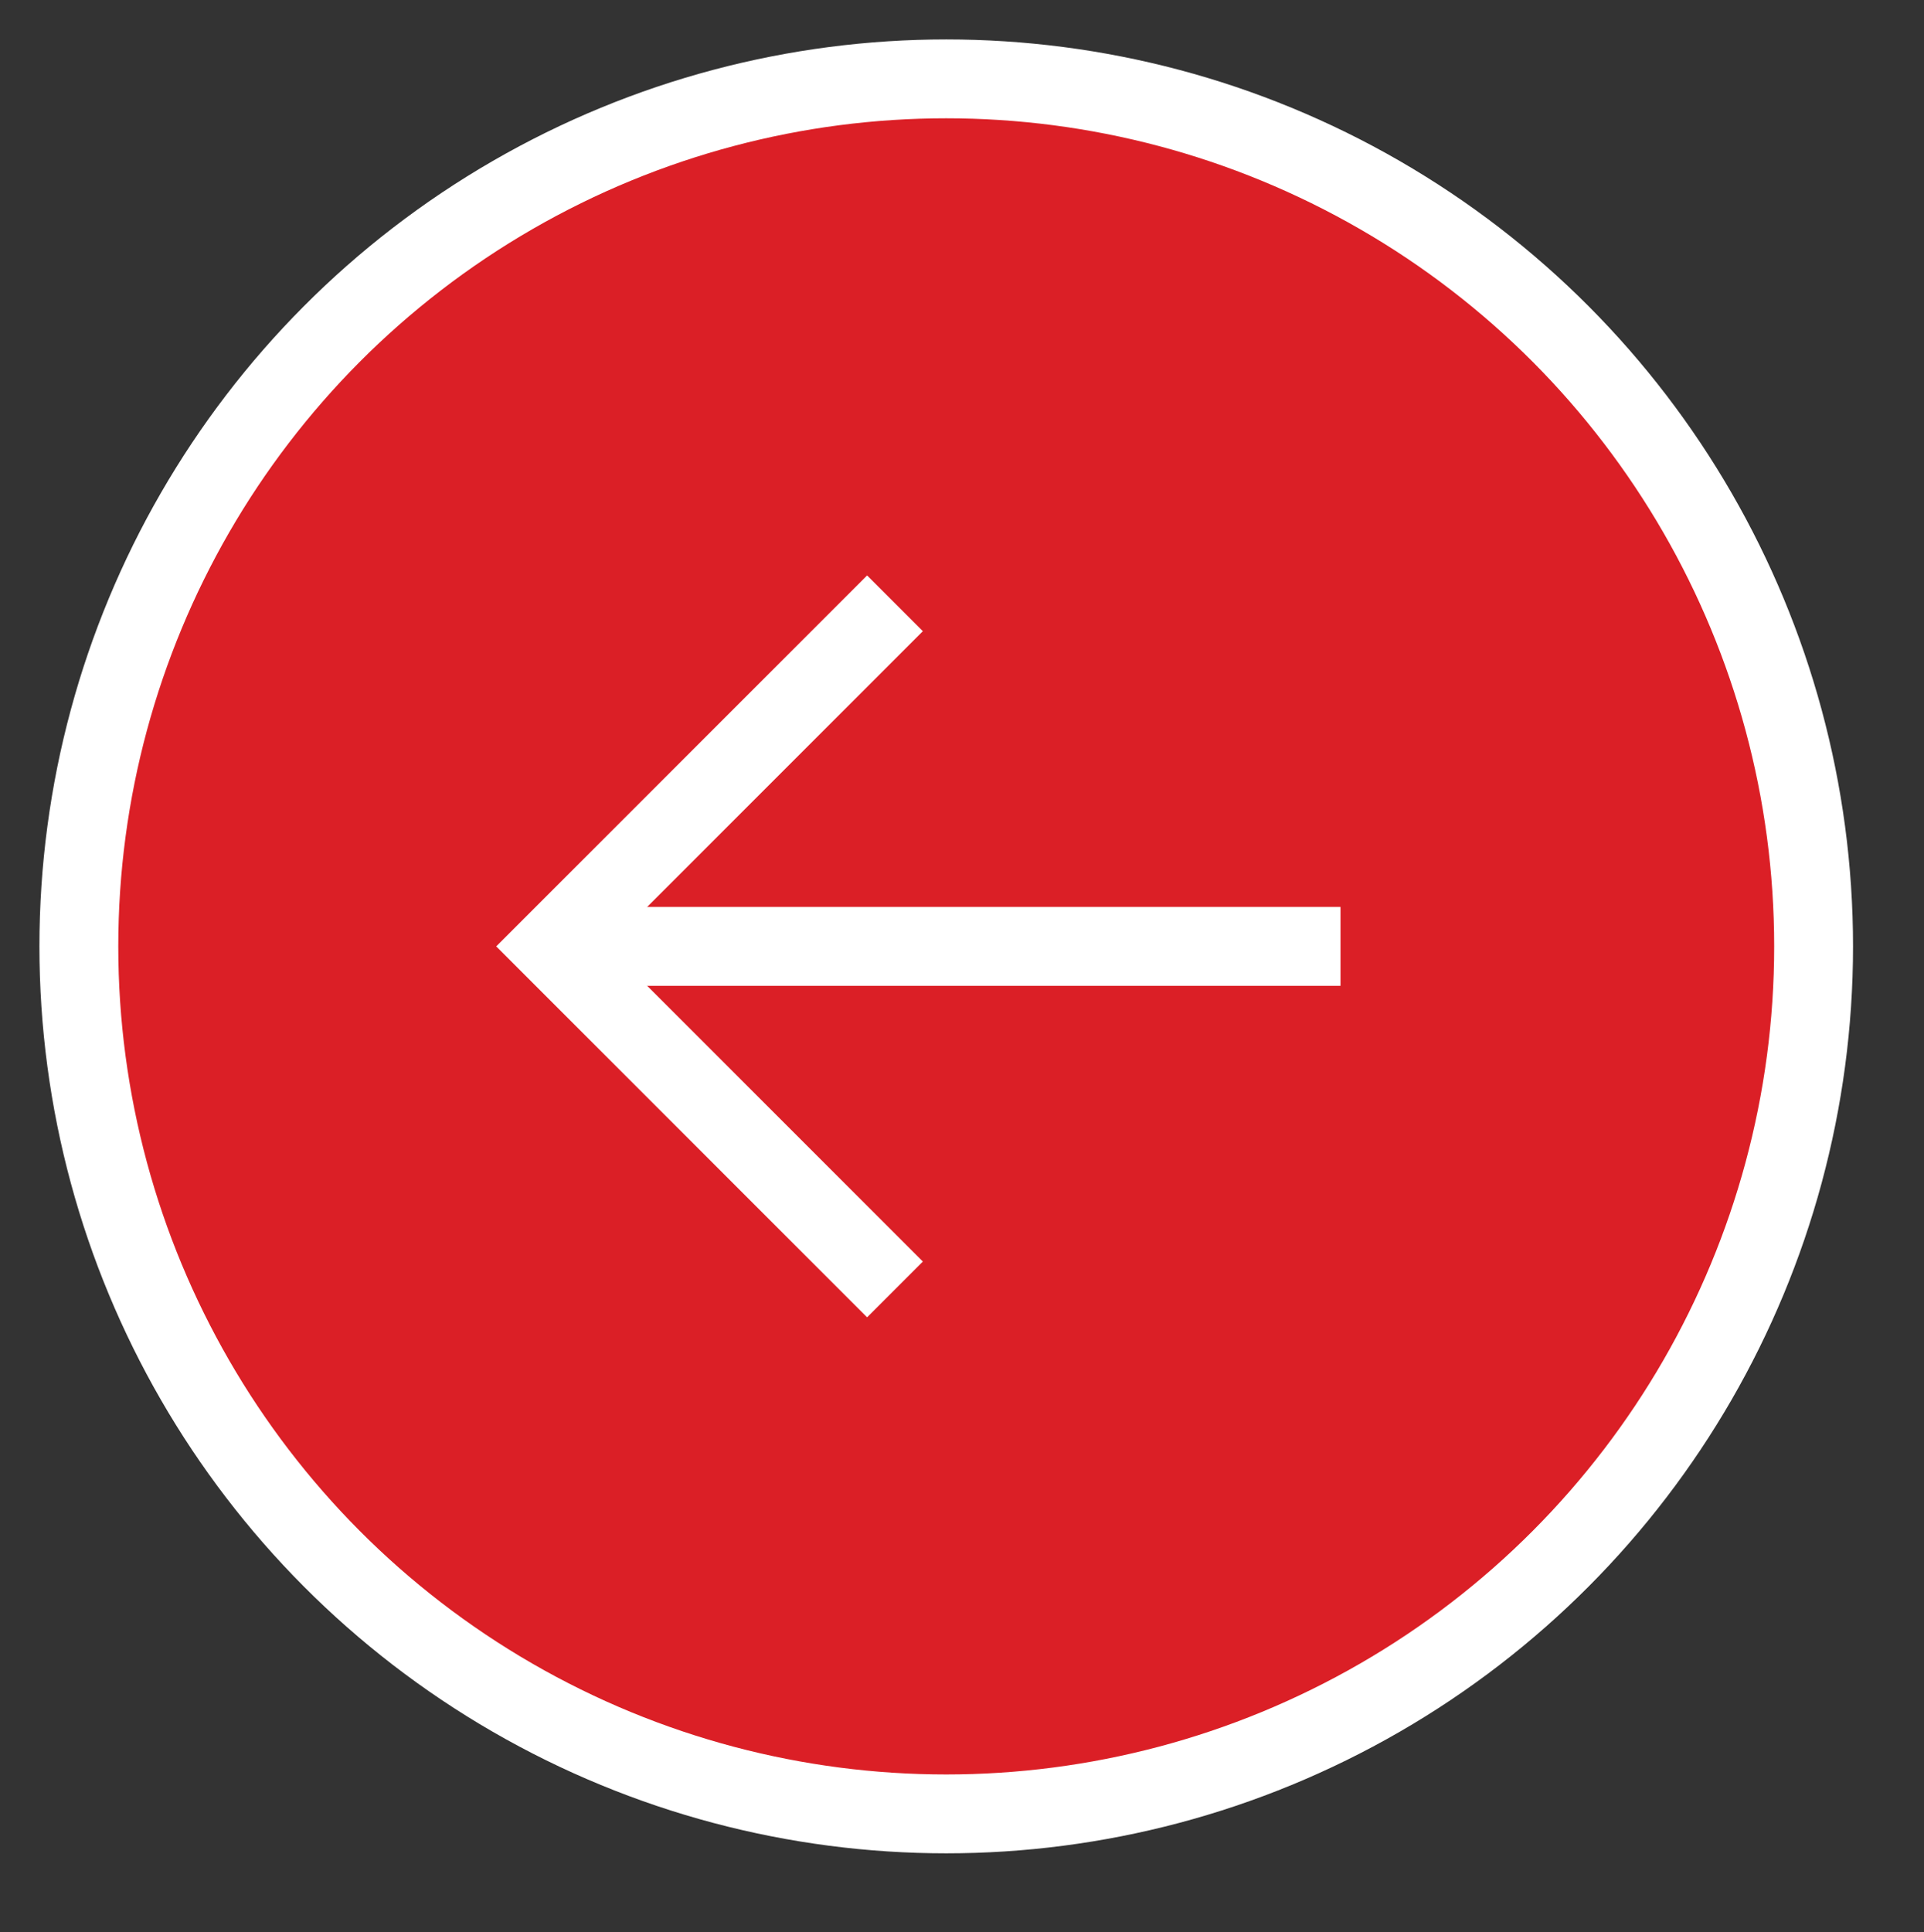 <?xml version="1.0" encoding="utf-8"?>
<!-- Generator: Adobe Illustrator 21.0.0, SVG Export Plug-In . SVG Version: 6.00 Build 0)  -->
<svg version="1.1" id="Layer_1" xmlns="http://www.w3.org/2000/svg" xmlns:xlink="http://www.w3.org/1999/xlink" x="0px" y="0px"
	 viewBox="0 0 48.8 49" style="enable-background:new 0 0 48.8 49;" xml:space="preserve">
<rect x="0" y="0" width="48.8" height="49" fill="#333333" stroke="none"/>
<style type="text/css">
	.st0{fill:#DB1F26;stroke:#FFFFFF;stroke-width:2;stroke-miterlimit:10;}
	.st1{fill:none;stroke:#FFFFFF;stroke-width:2;stroke-miterlimit:10;}
</style>
<g>
	<circle class="st0" cx="24" cy="24" r="22"/>
	<g>
		<polyline class="st1" points="22.7,32.7 14,24 22.7,15.3 		"/>
		<line class="st1" x1="14" y1="24" x2="34" y2="24"/>
	</g>
</g>
</svg>
